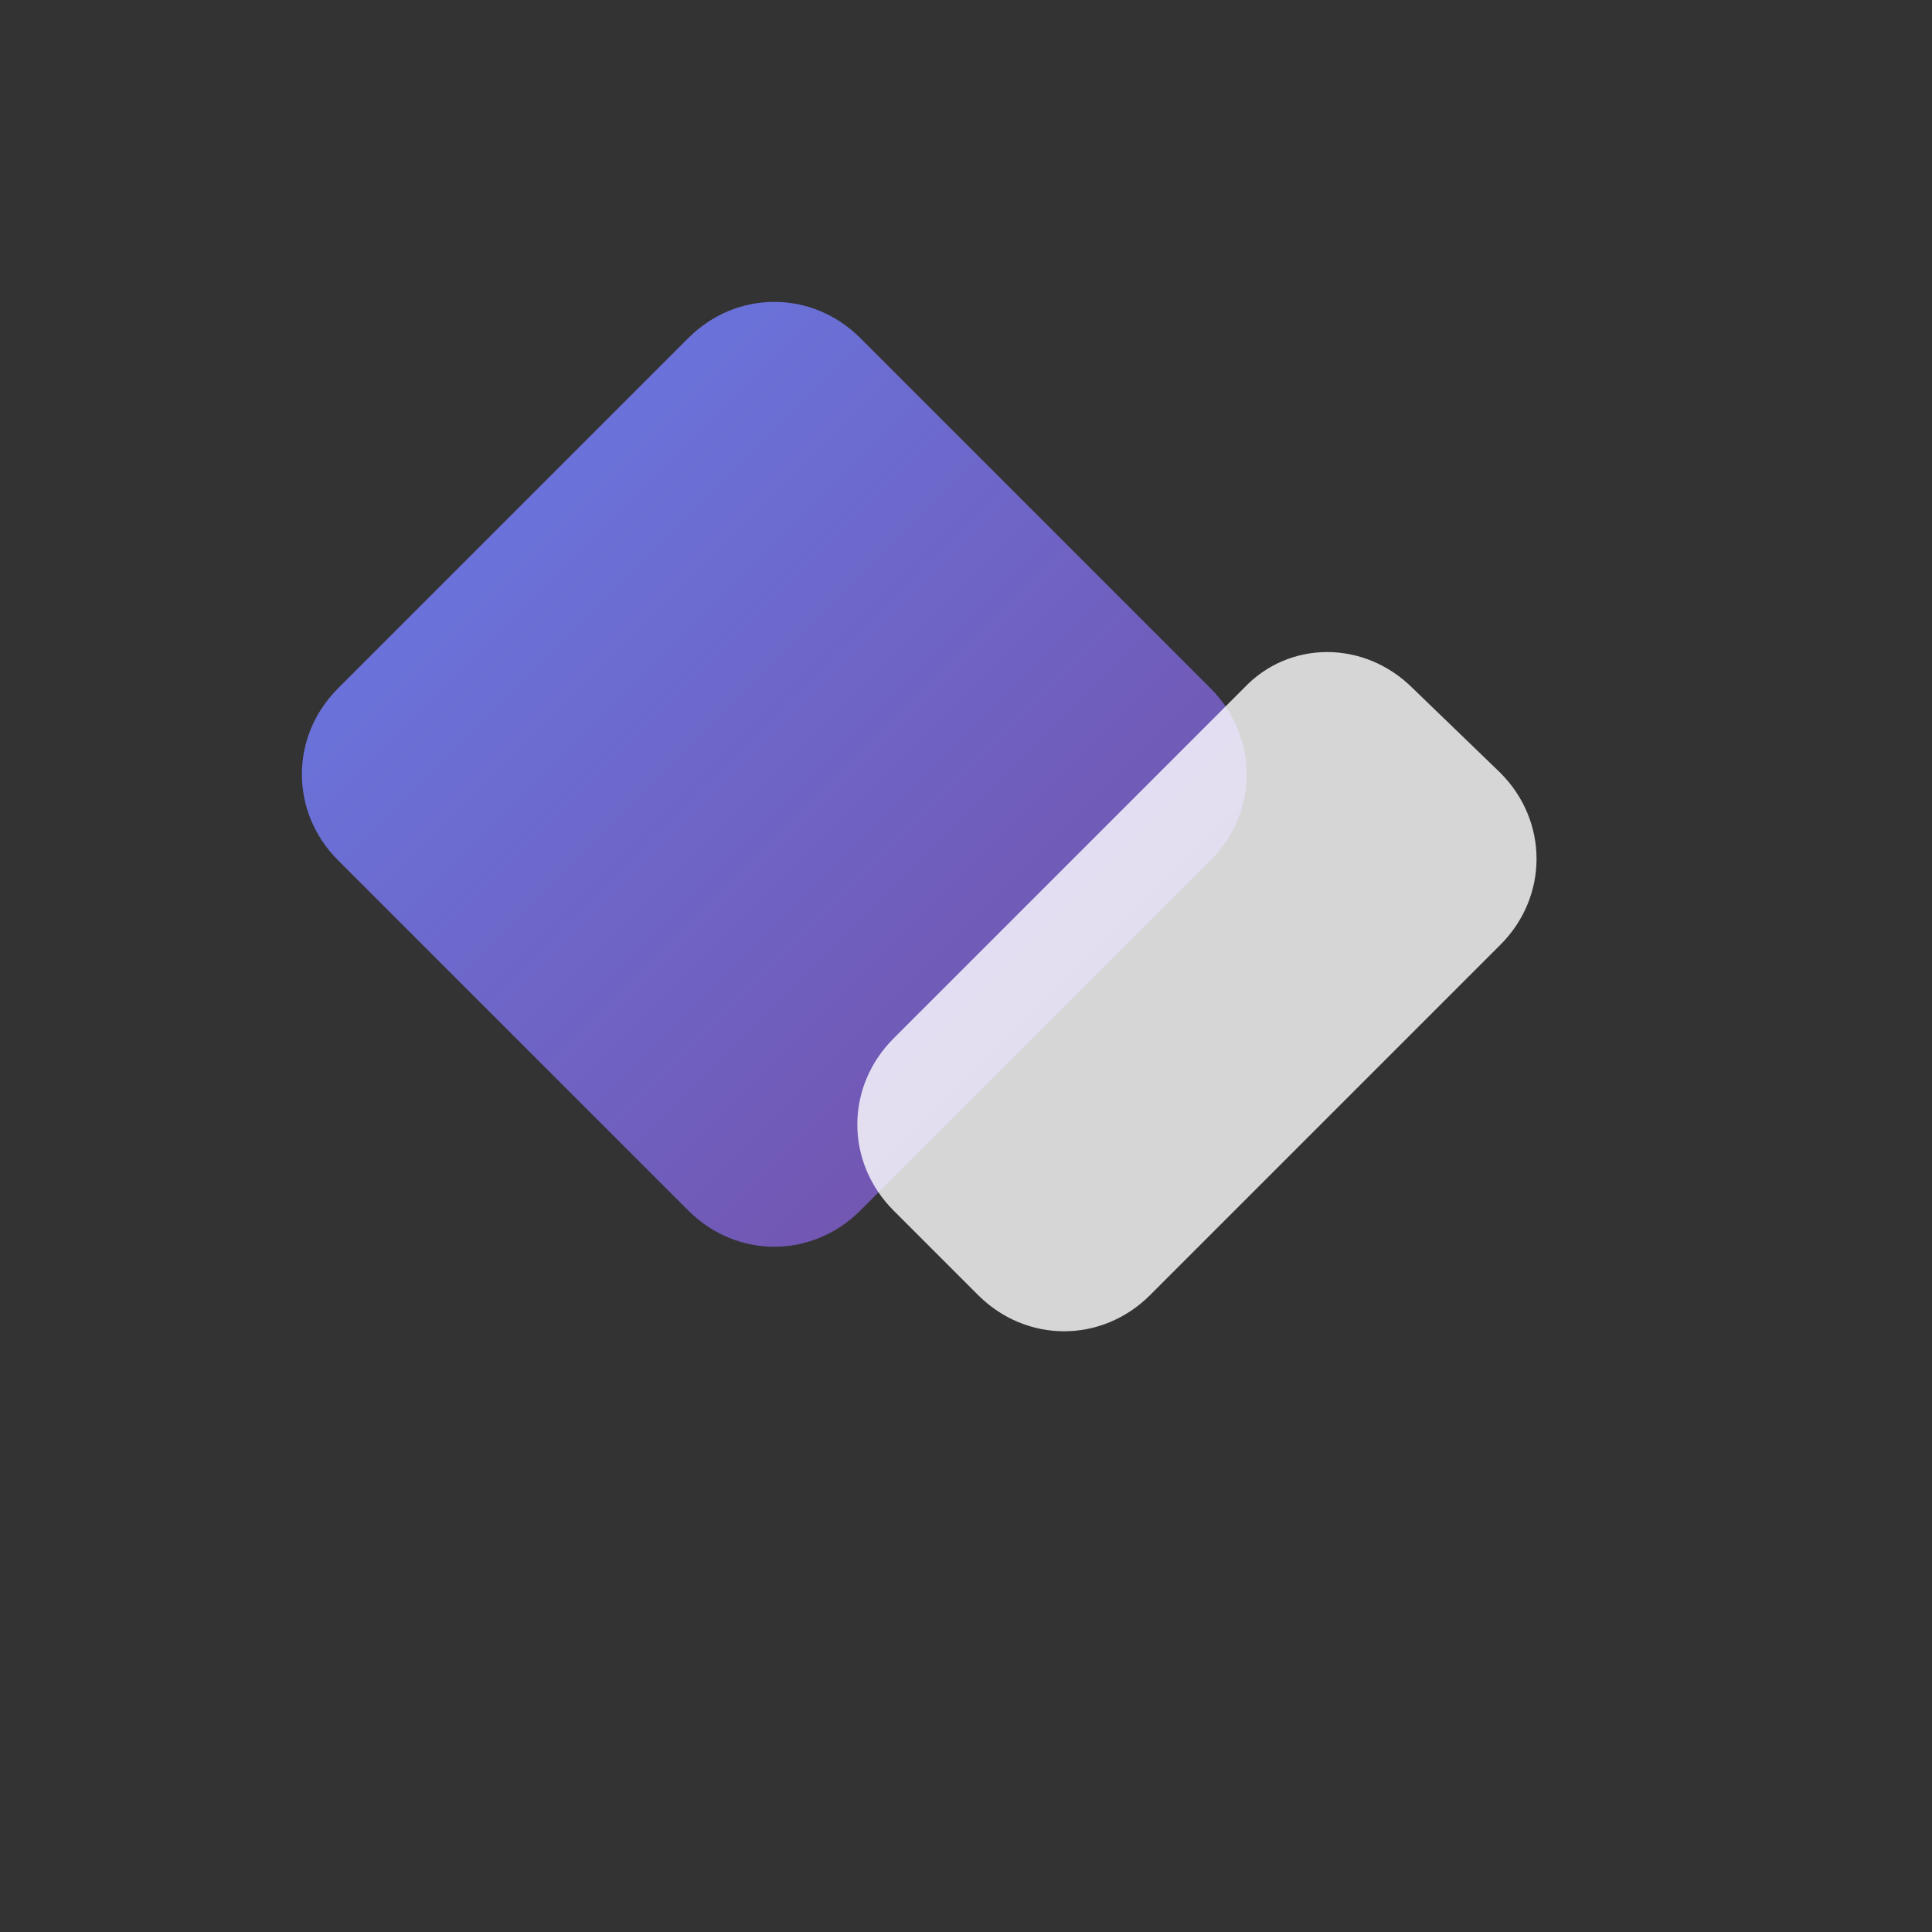 <svg width="64" height="64" viewBox="0 0 64 64" fill="none" xmlns="http://www.w3.org/2000/svg">
<rect x="0" y="0" width="64" height="64" fill="#333333" stroke="none"/>
<defs>
<linearGradient id="grad1" x1="0%" y1="0%" x2="100%" y2="100%">
<stop offset="0%" style="stop-color:#667eea;stop-opacity:1" />
<stop offset="100%" style="stop-color:#764ba2;stop-opacity:1" />
</linearGradient>
</defs>
<path d="M22.8,11.2L11.2,22.8c-1.6,1.6-1.6,4.1,0,5.7l11.6,11.6c1.6,1.6,4.1,1.6,5.7,0l11.6-11.6c1.6-1.6,1.6-4.1,0-5.7L28.5,11.2C26.9,9.6,24.4,9.6,22.8,11.2z" fill="url(#grad1)"/>
<path d="M41.2,22.8L29.6,34.4c-1.6,1.6-1.6,4.1,0,5.7l2.8,2.8c1.6,1.6,4.1,1.6,5.7,0l11.6-11.6c1.6-1.6,1.6-4.1,0-5.7L46.8,22.8C45.2,21.2,42.7,21.2,41.2,22.8z" fill="white" fill-opacity="0.8"/>
</svg>
